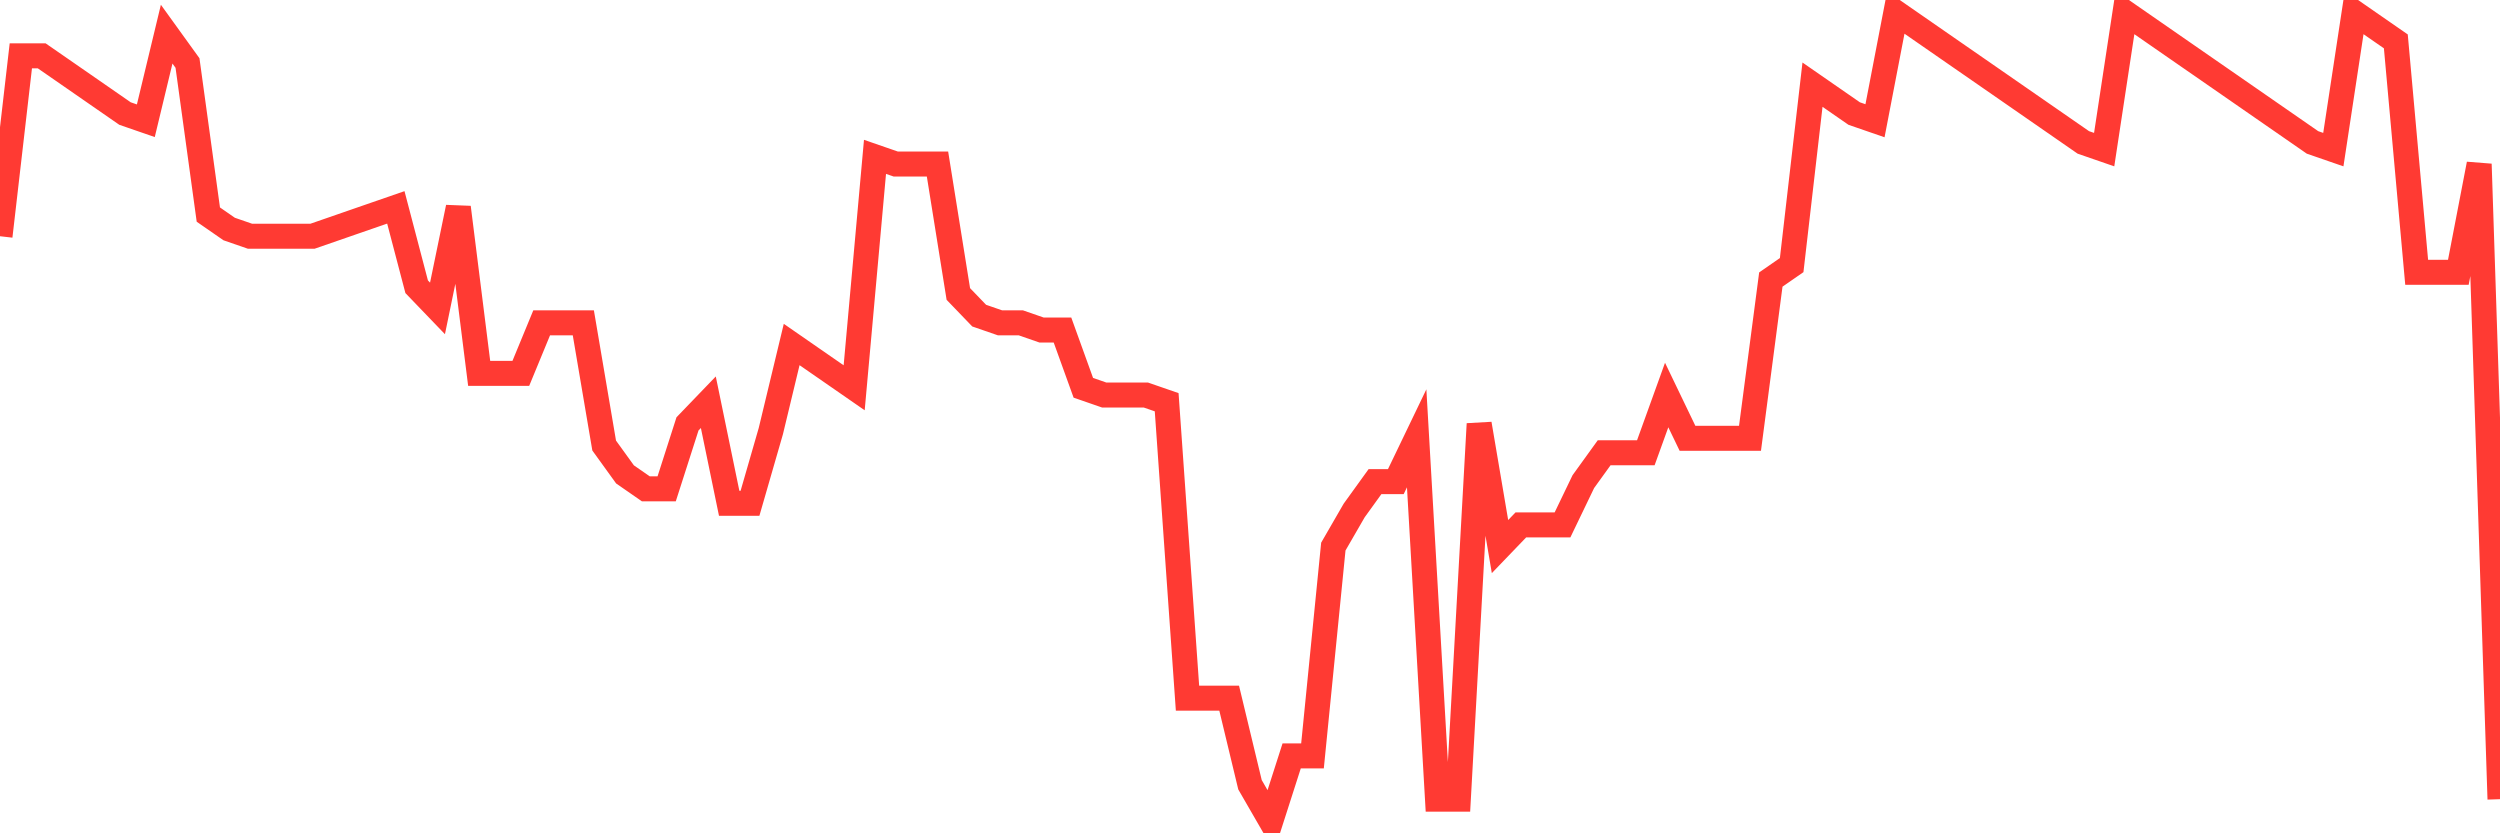 <svg
  xmlns="http://www.w3.org/2000/svg"
  xmlns:xlink="http://www.w3.org/1999/xlink"
  width="120"
  height="40"
  viewBox="0 0 120 40"
  preserveAspectRatio="none"
>
  <polyline
    points="0,11.339 1,2.679 2,2.679 3,3.371 4,4.064 5,4.757 6,5.45 7,5.796 8,1.639 9,3.025 10,10.3 11,10.993 12,11.339 13,11.339 14,11.339 15,11.339 16,10.993 17,10.646 18,10.3 19,9.954 20,13.764 21,14.804 22,9.954 23,17.921 24,17.921 25,17.921 26,15.496 27,15.496 28,15.496 29,21.386 30,22.771 31,23.464 32,23.464 33,20.346 34,19.307 35,24.157 36,24.157 37,20.693 38,16.536 39,17.229 40,17.921 41,18.614 42,7.529 43,7.875 44,7.875 45,7.875 46,14.111 47,15.15 48,15.496 49,15.496 50,15.843 51,15.843 52,18.614 53,18.961 54,18.961 55,18.961 56,19.307 57,33.511 58,33.511 59,33.511 60,37.668 61,39.4 62,36.282 63,36.282 64,26.236 65,24.504 66,23.118 67,23.118 68,21.039 69,38.361 70,38.361 71,20.346 72,26.236 73,25.196 74,25.196 75,25.196 76,23.118 77,21.732 78,21.732 79,21.732 80,18.961 81,21.039 82,21.039 83,21.039 84,21.039 85,13.418 86,12.725 87,4.064 88,4.757 89,5.45 90,5.796 91,0.6 92,1.293 93,1.986 94,2.679 95,3.371 96,4.064 97,4.757 98,5.45 99,6.143 100,6.836 101,7.182 102,0.6 103,1.293 104,1.986 105,2.679 106,3.371 107,4.064 108,4.757 109,5.45 110,6.143 111,6.836 112,7.182 113,0.6 114,1.293 115,1.986 116,13.071 117,13.071 118,13.071 119,7.875 120,38.361"
    fill="none"
    stroke="#ff3a33"
    stroke-width="1.2"
  >
  </polyline>
</svg>